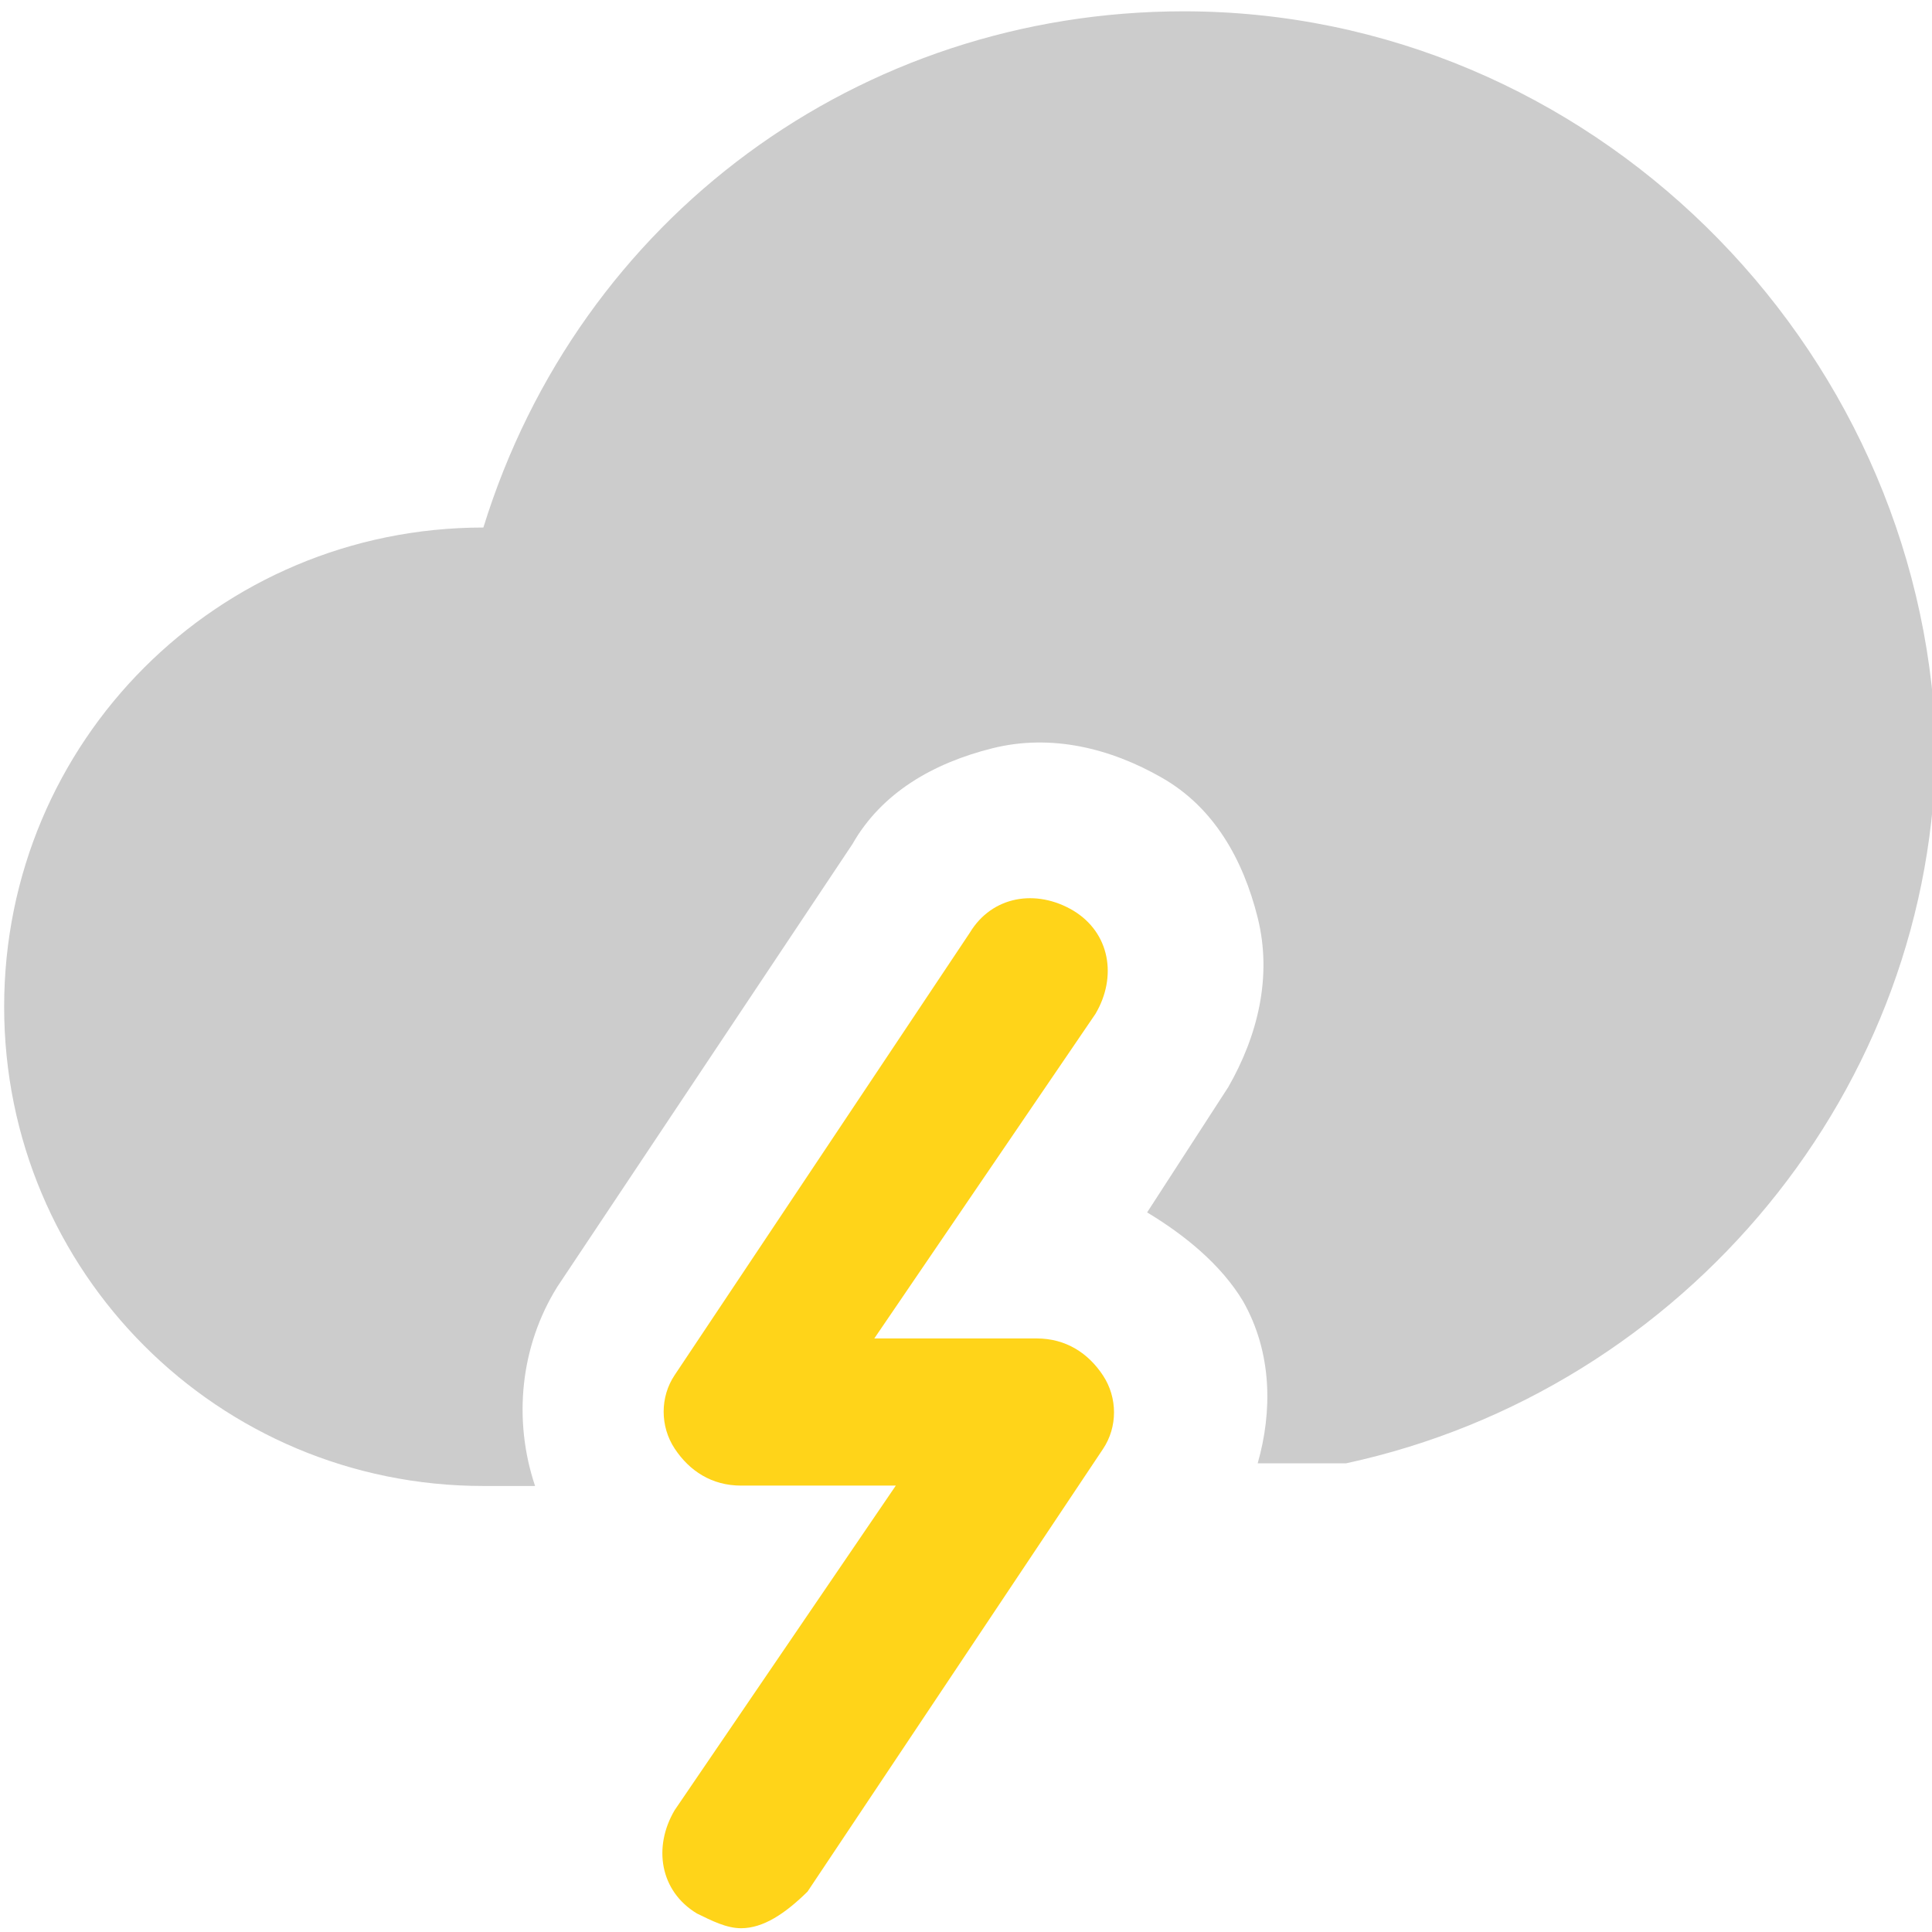 <?xml version="1.0" encoding="utf-8"?>
<!-- Generator: Adobe Illustrator 23.0.3, SVG Export Plug-In . SVG Version: 6.00 Build 0)  -->
<svg version="1.1" id="Layer_1" xmlns="http://www.w3.org/2000/svg" xmlns:xlink="http://www.w3.org/1999/xlink" x="0px" y="0px"
	 viewBox="0 0 512 512" style="enable-background:new 0 0 512 512;" xml:space="preserve">
<style type="text/css">
	.st0{fill:#FFD419;}
	.st1{fill:#CCCCCC;}
</style>
<g>
	<g>
		<path class="st0" d="M196.4,511c-3.9,0-7.8-2-11.7-3.9c-9.8-5.9-11.7-17.6-5.9-27.4l58.6-86h-41c-7.8,0-13.7-3.9-17.6-9.8
			c-3.9-5.9-3.9-13.7,0-19.5L257,247.2c5.9-9.8,17.6-11.7,27.4-5.9c9.8,5.9,11.7,17.6,5.9,27.4l-58.6,86h43c7.8,0,13.7,3.9,17.6,9.8
			c3.9,5.9,3.9,13.7,0,19.5L214,501.3C208.1,507.1,202.3,511,196.4,511z"/>
	</g>
	<path class="st1" d="M313.7,3c-86,0-160.2,54.7-185.6,136.8c-70.4,0-127,56.7-127,127s56.7,127,127,127h13.7
		c-5.9-17.6-3.9-37.1,5.9-52.8l78.2-117.3c7.8-13.7,21.5-21.5,37.1-25.4c15.6-3.9,31.3,0,44.9,7.8c13.7,7.8,21.5,21.5,25.4,37.1
		c3.9,15.6,0,31.3-7.8,44.9l-21.5,33.2c9.8,5.9,19.5,13.7,25.4,23.5c7.8,13.7,7.8,29.3,3.9,43h19.5c2,0,2,0,3.9,0
		C446.6,368.4,513,288.3,513,196.4C509.1,90.9,421.2,3,313.7,3z"/>
</g>
</svg>
